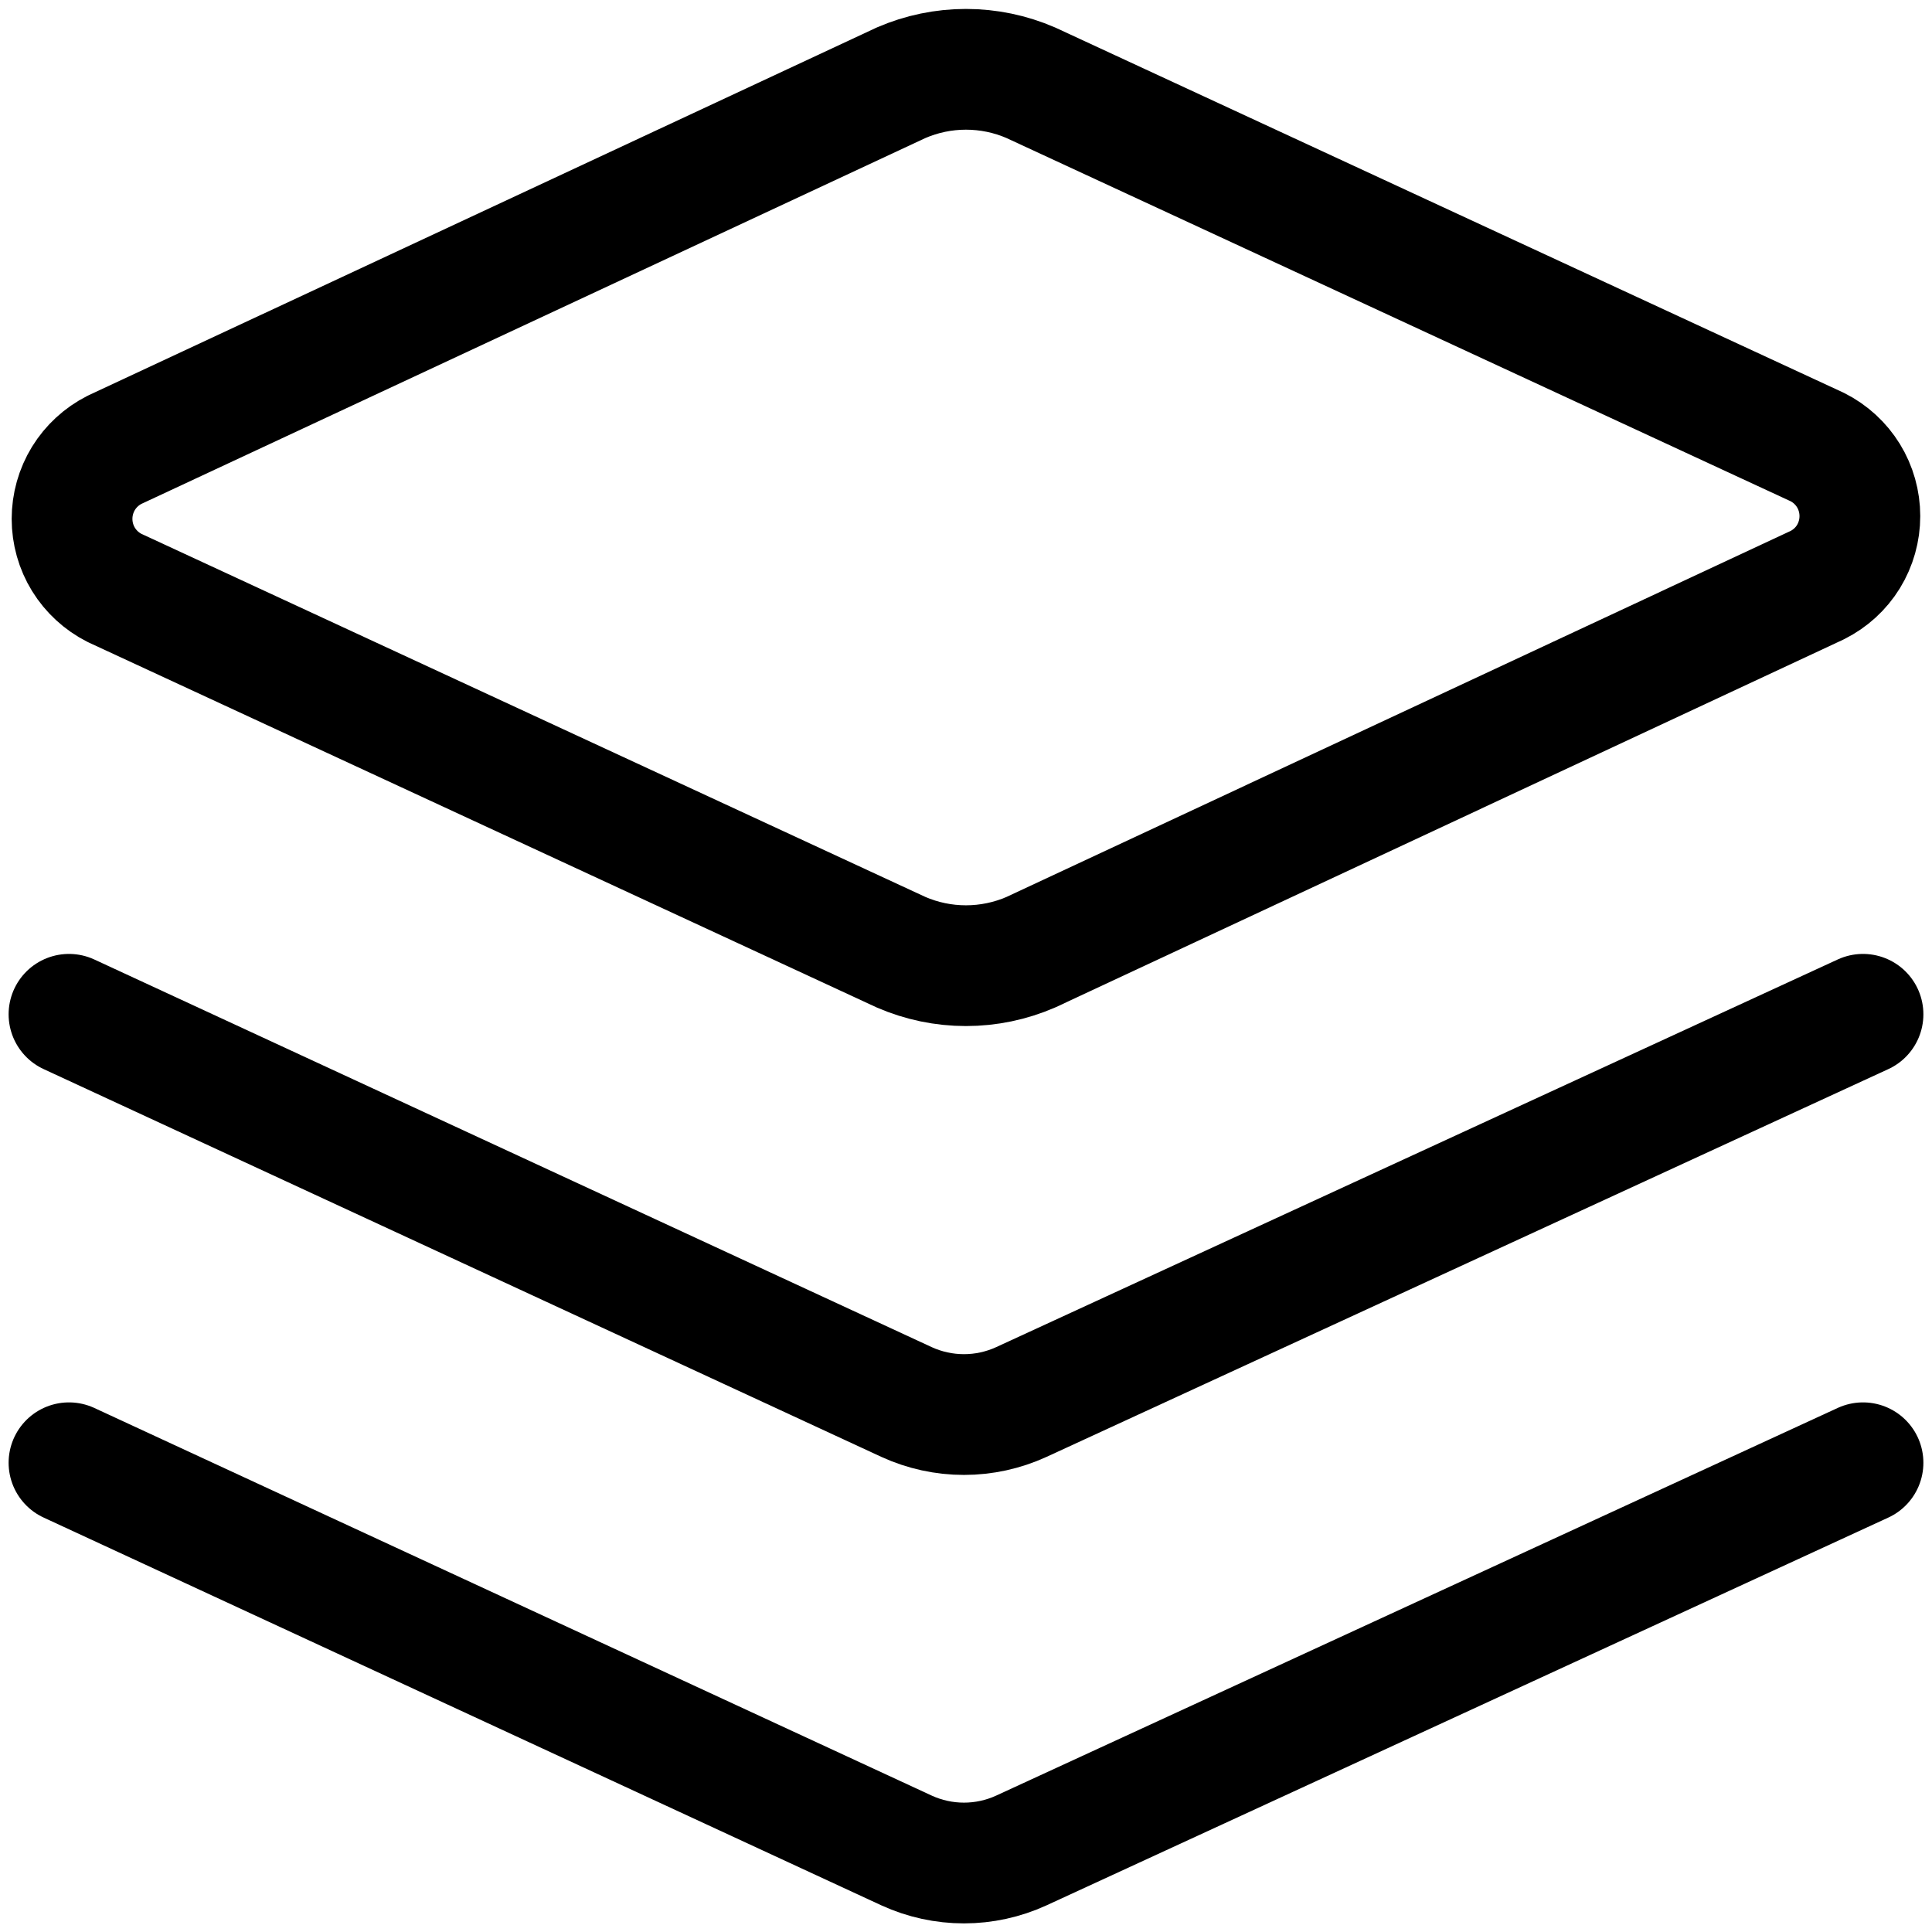<svg width="24" height="24" viewBox="0 0 24 24" fill="none" xmlns="http://www.w3.org/2000/svg">
<g clip-path="url(#clip0_413_643)">
<path d="M12.805 11.829C12.551 11.939 12.277 11.996 11.999 11.996C11.722 11.996 11.448 11.939 11.194 11.829L1.422 7.303C1.264 7.223 1.13 7.1 1.037 6.949C0.944 6.798 0.895 6.623 0.895 6.446C0.895 6.268 0.944 6.094 1.037 5.942C1.13 5.791 1.264 5.668 1.422 5.588L11.194 1.028C11.448 0.918 11.722 0.861 11.999 0.861C12.277 0.861 12.551 0.918 12.805 1.028L22.576 5.554C22.735 5.634 22.869 5.757 22.962 5.908C23.055 6.059 23.104 6.234 23.104 6.411C23.104 6.589 23.055 6.763 22.962 6.915C22.869 7.066 22.735 7.188 22.576 7.268L12.805 11.829Z" stroke="black" stroke-width="1.5" stroke-linecap="round" stroke-linejoin="round"/>
<path d="M23.143 12.6L12.686 17.417C12.463 17.519 12.22 17.572 11.975 17.572C11.729 17.572 11.486 17.519 11.263 17.417L0.857 12.6" stroke="black" stroke-width="1.5" stroke-linecap="round" stroke-linejoin="round"/>
<path d="M23.143 18.171L12.686 22.988C12.463 23.09 12.22 23.143 11.975 23.143C11.729 23.143 11.486 23.09 11.263 22.988L0.857 18.171" stroke="black" stroke-width="1.5" stroke-linecap="round" stroke-linejoin="round"/>
</g>
<defs>
<clipPath id="clip0_413_643">
<rect width="24" height="24" fill="white"/>
</clipPath>
</defs>
</svg>
